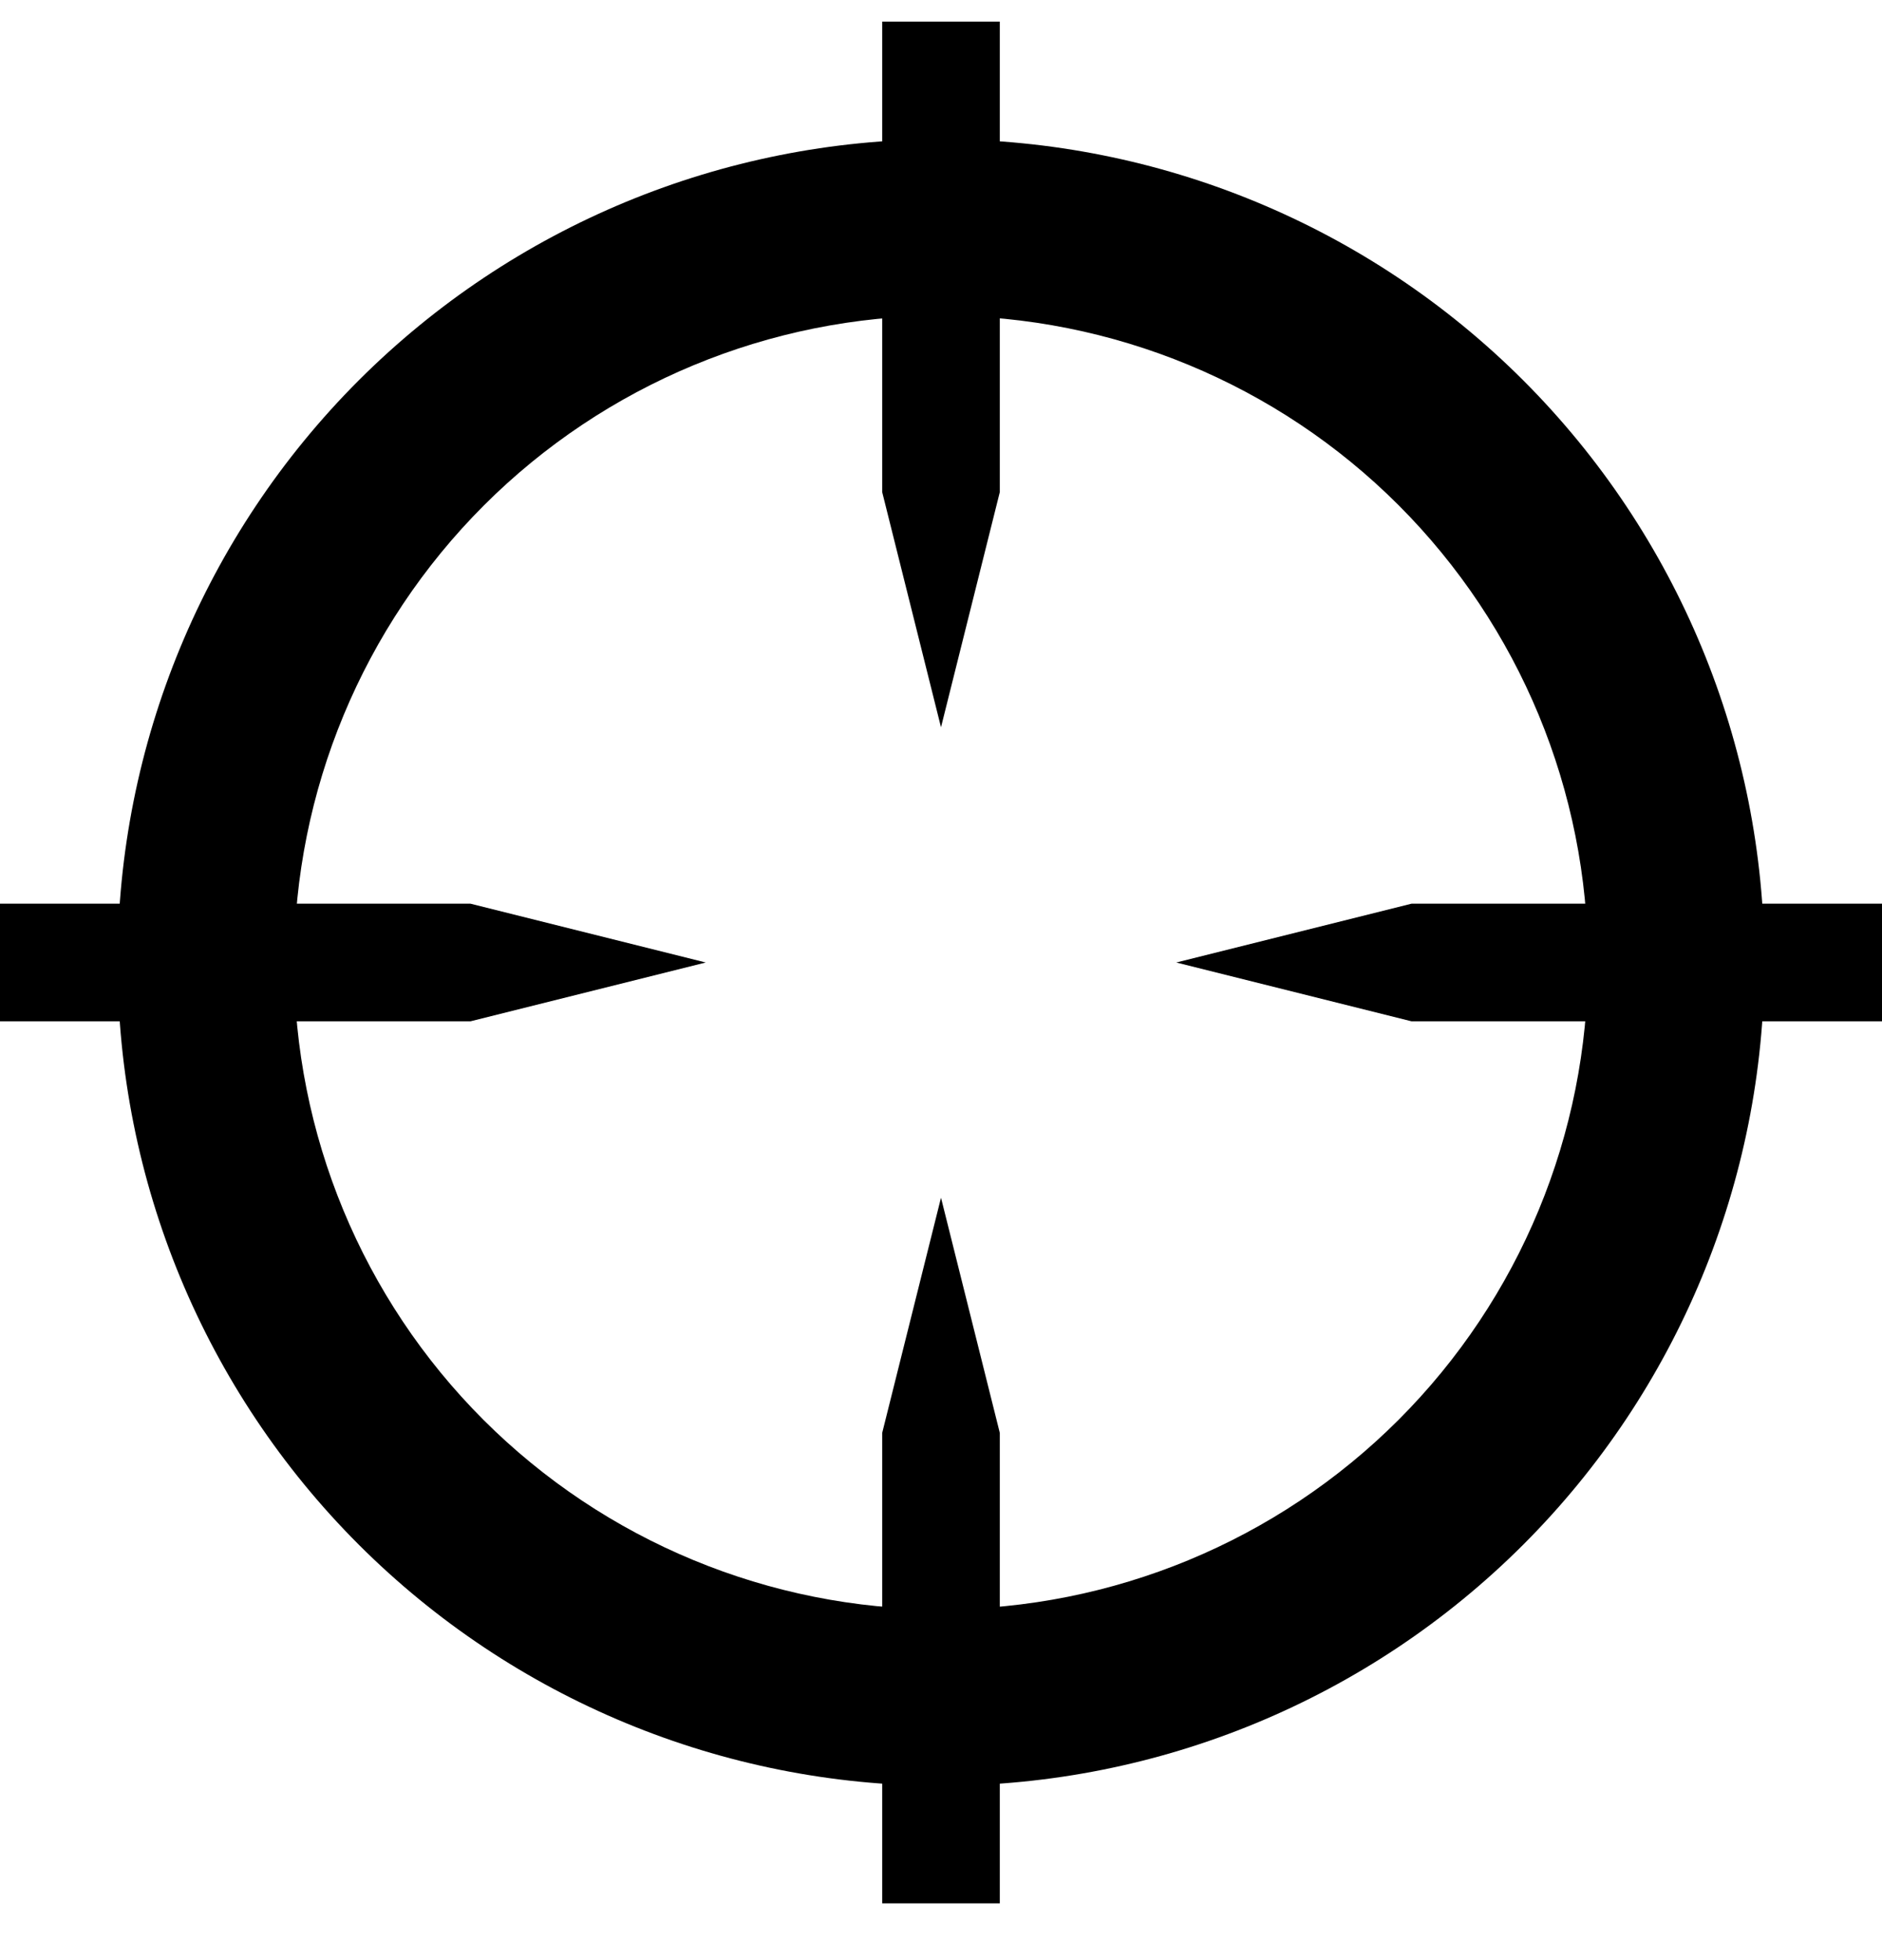 <svg width="24" height="25" viewBox="0 0 24 25" fill="none" xmlns="http://www.w3.org/2000/svg">
<g clip-path="url(#clip0_1940_4327)">
<path d="M11.25 0.276H12.75V6.276L12 9.276L11.25 6.276V0.276ZM12.75 24.276H11.25V18.276L12 15.276L12.75 18.276V24.276ZM24 11.526V13.026H18L15 12.276L18 11.526H24ZM0 13.026V11.526H6L9 12.276L6 13.026H0Z" fill="black"/>
<path d="M12 4.026C14.188 4.026 16.287 4.895 17.834 6.442C19.381 7.99 20.25 10.088 20.25 12.276C20.25 14.464 19.381 16.563 17.834 18.11C16.287 19.657 14.188 20.526 12 20.526C9.812 20.526 7.714 19.657 6.166 18.11C4.619 16.563 3.75 14.464 3.75 12.276C3.754 10.09 4.624 7.994 6.17 6.447C7.716 4.901 9.813 4.03 12 4.026ZM12 1.776C9.215 1.776 6.545 2.882 4.575 4.851C2.606 6.821 1.5 9.491 1.5 12.276C1.5 15.061 2.606 17.732 4.575 19.701C6.545 21.67 9.215 22.776 12 22.776C14.785 22.776 17.456 21.67 19.425 19.701C21.394 17.732 22.5 15.061 22.5 12.276C22.5 9.491 21.394 6.821 19.425 4.851C17.456 2.882 14.785 1.776 12 1.776Z" fill="black"/>
</g>
<defs>
<clipPath id="clip0_1940_4327">
<rect width="24" height="24" fill="white" transform="translate(0 0.276)"/>
</clipPath>
</defs>
</svg>
